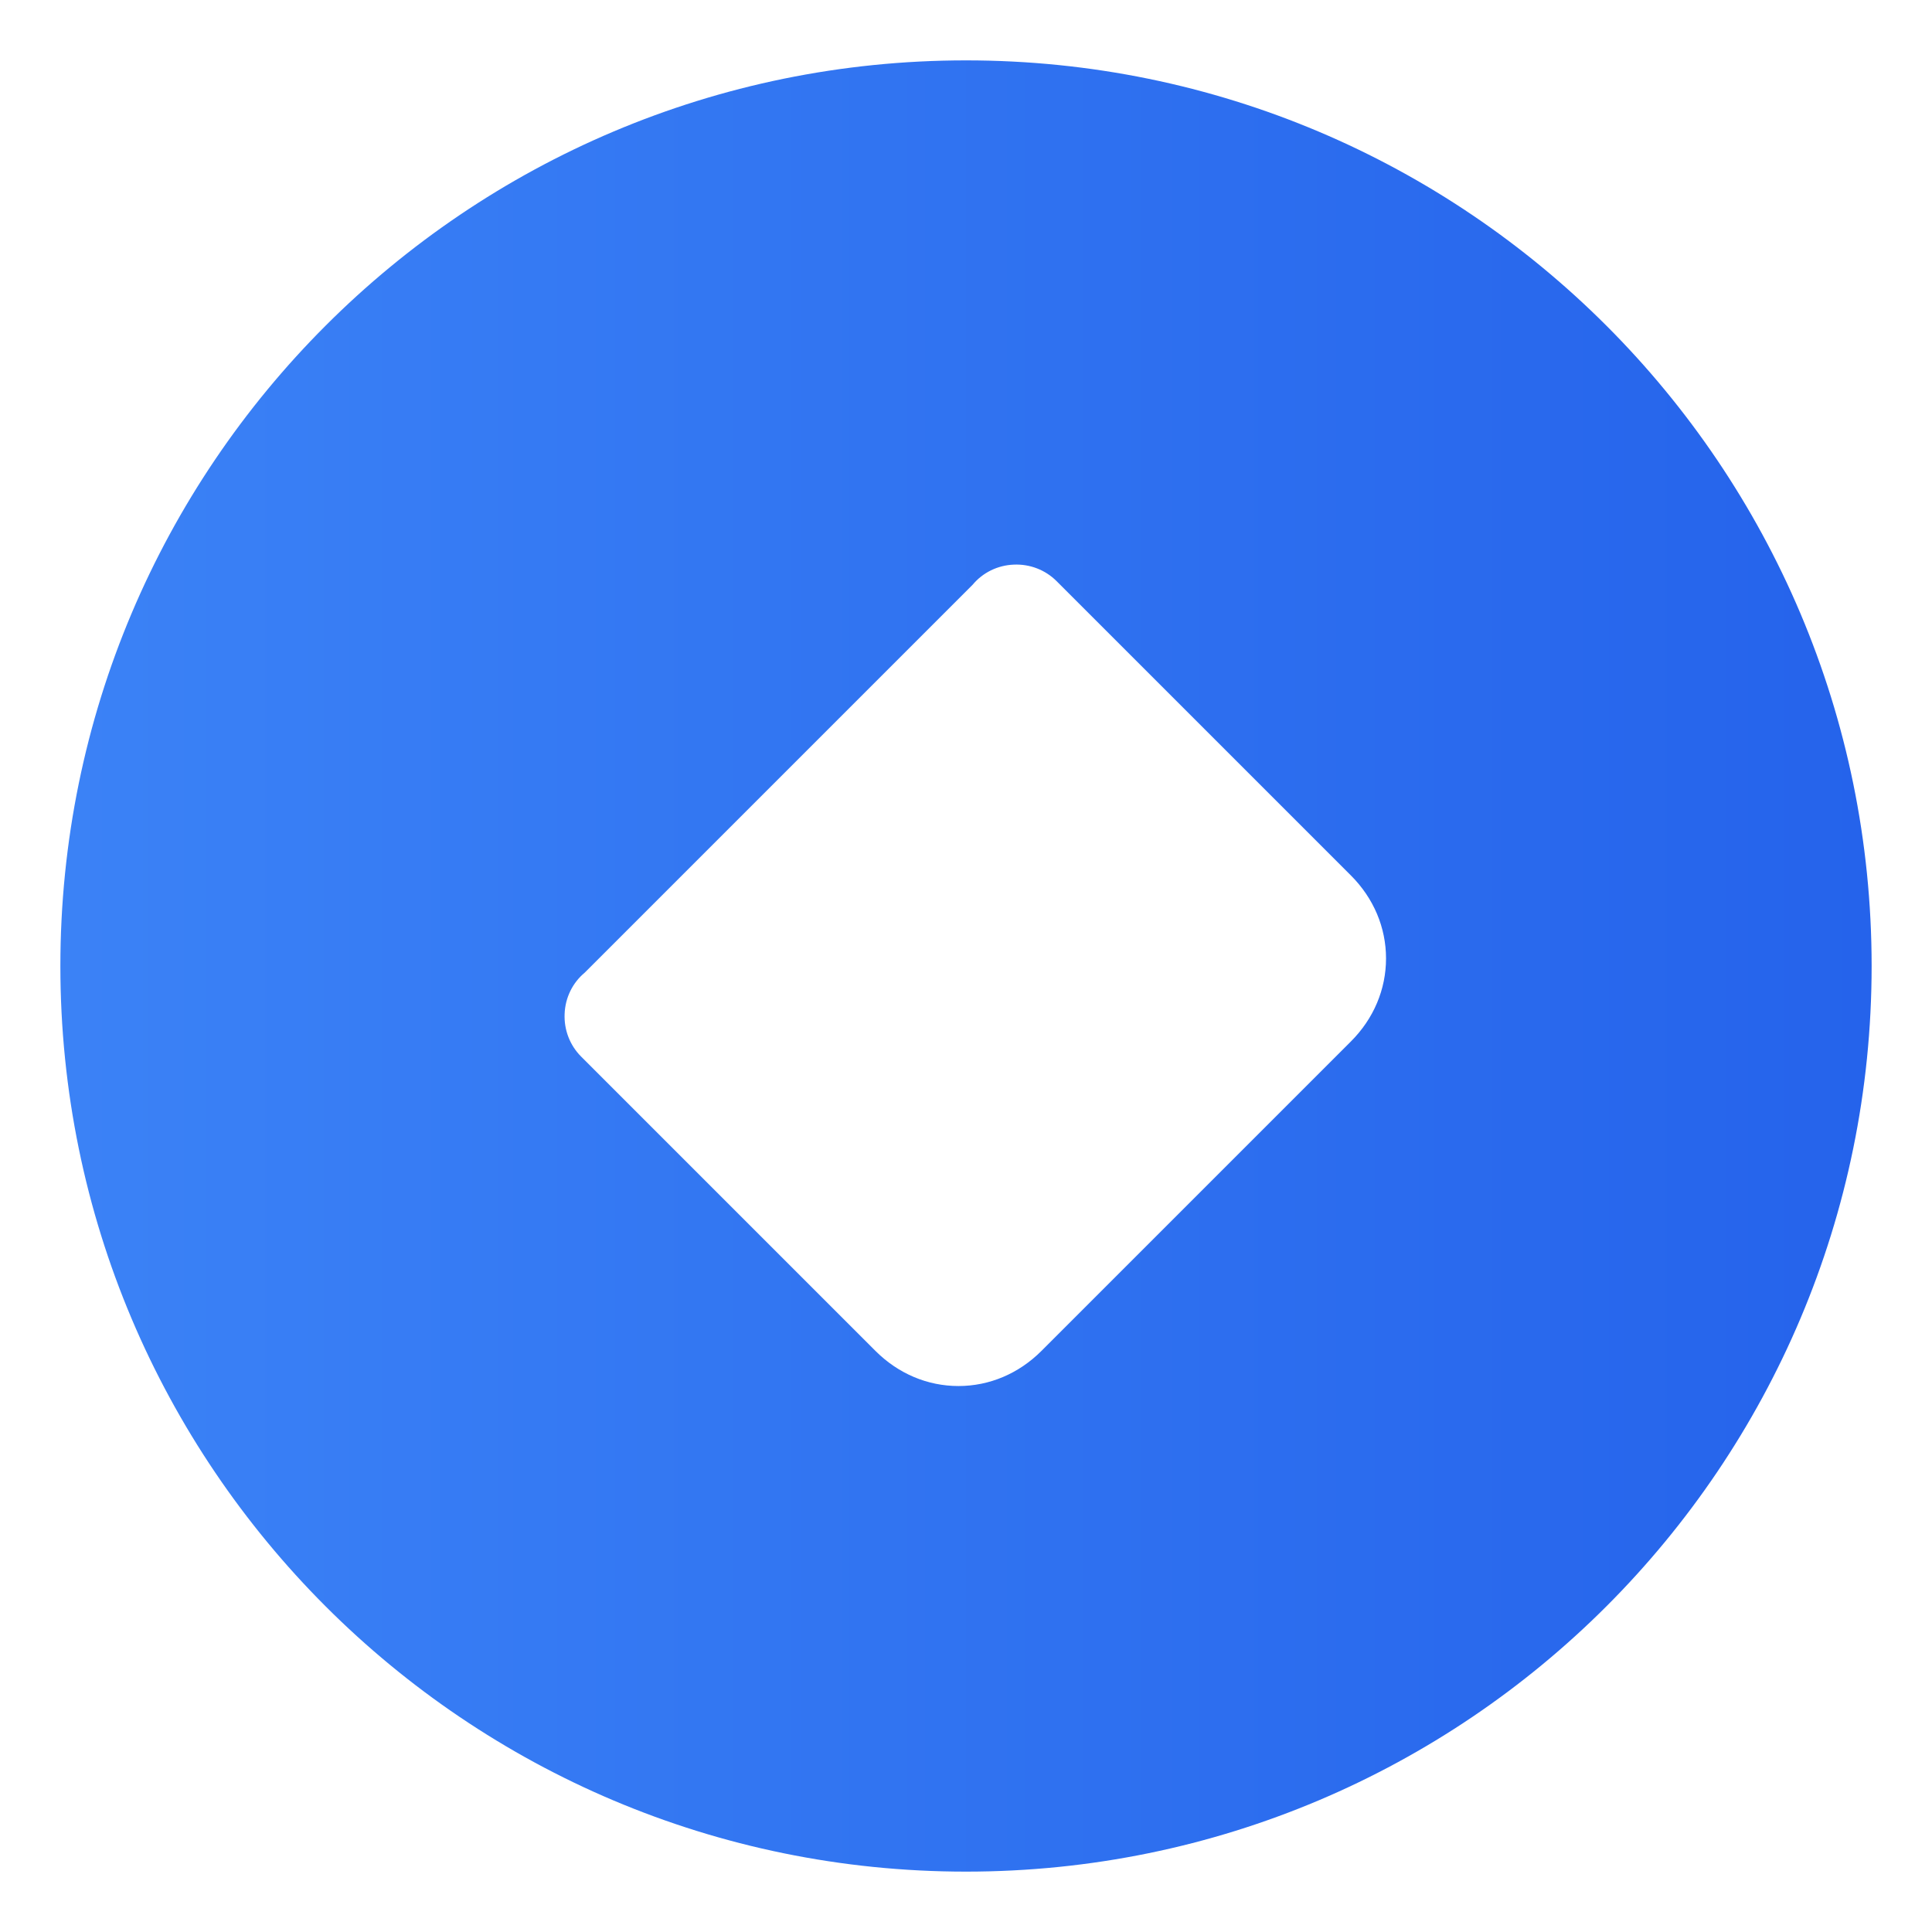
    <svg width="64" height="64" viewBox="0 0 64 64" fill="none" xmlns="http://www.w3.org/2000/svg">
<path d="M32 2C15.432 2 2 15.432 2 32C2 48.568 15.432 62 32 62C48.568 62 62 48.568 62 32C62 15.432 48.568 2 32 2ZM44.75 34.5L34.5 44.75C33.744 45.506 32.772 45.914 31.75 45.914C30.728 45.914 29.756 45.506 29 44.75L19.25 35C19.066 34.816 18.922 34.594 18.828 34.35C18.734 34.106 18.692 33.844 18.704 33.582C18.714 33.32 18.778 33.064 18.892 32.83C19.006 32.596 19.168 32.388 19.37 32.22L32.22 19.37C32.388 19.168 32.596 19.006 32.83 18.892C33.064 18.778 33.32 18.714 33.582 18.704C33.844 18.692 34.106 18.734 34.35 18.828C34.594 18.922 34.816 19.066 35 19.25L44.75 29C45.506 29.756 45.914 30.728 45.914 31.75C45.914 32.772 45.506 33.744 44.75 34.5Z" fill="url(#paint0_linear_148_2)"/>
<defs>
<linearGradient id="paint0_linear_148_2" x1="2" y1="32" x2="62" y2="32" gradientUnits="userSpaceOnUse">
<stop stop-color="#3b82f6"/>
<stop offset="1" stop-color="#2563eb"/>
</linearGradient>
</defs>
</svg>
  